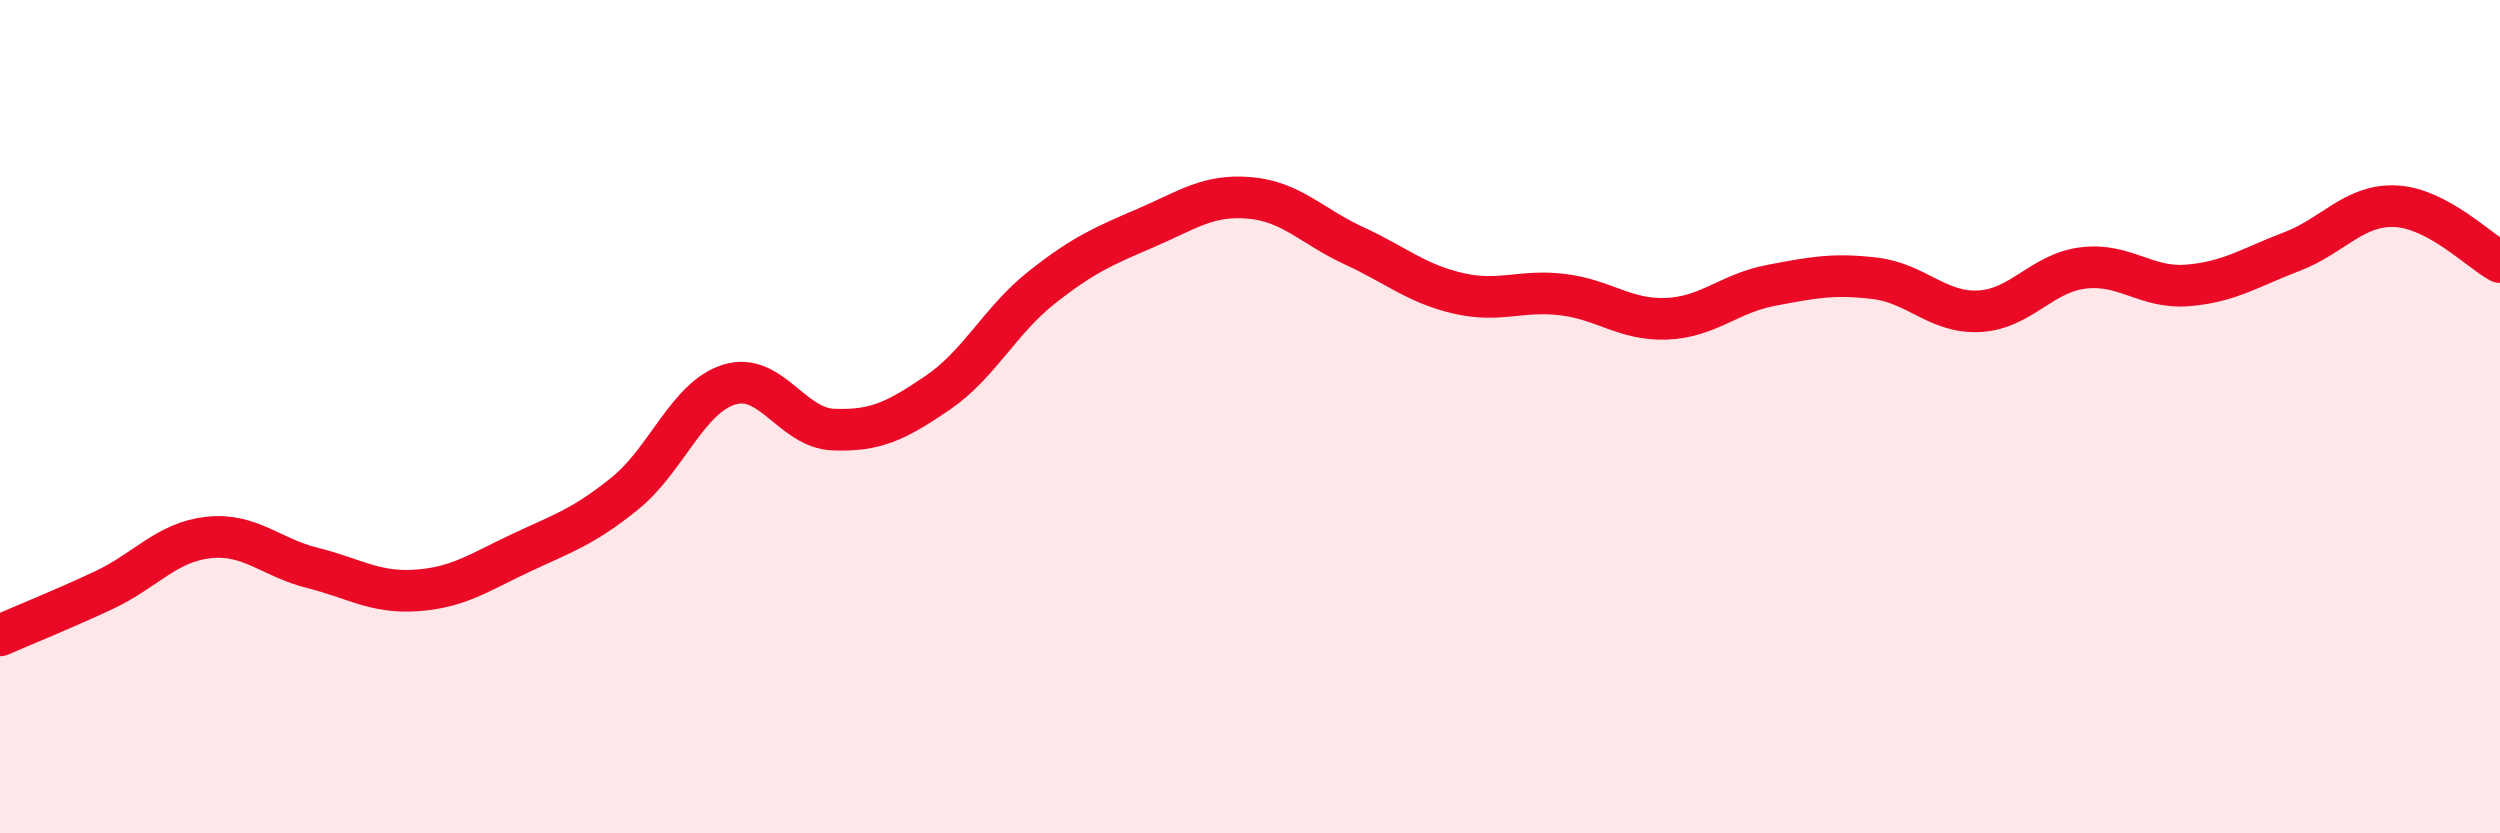 
    <svg width="60" height="20" viewBox="0 0 60 20" xmlns="http://www.w3.org/2000/svg">
      <path
        d="M 0,15.25 C 0.5,15.03 1.5,14.63 2.5,14.16 C 3.5,13.69 4,13.01 5,12.9 C 6,12.79 6.5,13.38 7.5,13.63 C 8.5,13.88 9,14.24 10,14.17 C 11,14.1 11.5,13.74 12.5,13.27 C 13.5,12.8 14,12.65 15,11.84 C 16,11.03 16.5,9.54 17.5,9.23 C 18.5,8.92 19,10.27 20,10.31 C 21,10.35 21.5,10.11 22.5,9.43 C 23.5,8.75 24,7.69 25,6.9 C 26,6.11 26.5,5.9 27.5,5.47 C 28.5,5.04 29,4.66 30,4.75 C 31,4.84 31.5,5.44 32.5,5.9 C 33.5,6.36 34,6.81 35,7.04 C 36,7.27 36.5,6.95 37.5,7.07 C 38.5,7.19 39,7.69 40,7.65 C 41,7.61 41.5,7.04 42.5,6.85 C 43.5,6.66 44,6.56 45,6.68 C 46,6.8 46.5,7.52 47.5,7.47 C 48.5,7.42 49,6.55 50,6.43 C 51,6.31 51.5,6.93 52.5,6.85 C 53.5,6.77 54,6.42 55,6.04 C 56,5.66 56.5,4.9 57.5,4.95 C 58.5,5 59.5,6.02 60,6.29L60 20L0 20Z"
        fill="#EB0A25"
        opacity="0.1"
        stroke-linecap="round"
        stroke-linejoin="round"
      />
      <path
        d="M 0,15.25 C 0.5,15.03 1.5,14.63 2.5,14.16 C 3.5,13.69 4,13.01 5,12.9 C 6,12.79 6.5,13.38 7.5,13.63 C 8.5,13.88 9,14.24 10,14.17 C 11,14.1 11.5,13.74 12.5,13.27 C 13.5,12.8 14,12.65 15,11.84 C 16,11.03 16.5,9.54 17.5,9.23 C 18.5,8.92 19,10.27 20,10.31 C 21,10.35 21.5,10.11 22.5,9.43 C 23.5,8.75 24,7.69 25,6.9 C 26,6.11 26.5,5.9 27.5,5.47 C 28.5,5.04 29,4.66 30,4.75 C 31,4.84 31.5,5.44 32.5,5.9 C 33.5,6.36 34,6.81 35,7.04 C 36,7.27 36.5,6.95 37.5,7.07 C 38.5,7.19 39,7.69 40,7.65 C 41,7.61 41.5,7.04 42.5,6.85 C 43.5,6.66 44,6.56 45,6.68 C 46,6.8 46.5,7.52 47.5,7.47 C 48.5,7.42 49,6.55 50,6.43 C 51,6.31 51.5,6.93 52.5,6.85 C 53.5,6.77 54,6.42 55,6.04 C 56,5.66 56.5,4.9 57.5,4.95 C 58.5,5 59.5,6.02 60,6.29"
        stroke="#EB0A25"
        stroke-width="1"
        fill="none"
        stroke-linecap="round"
        stroke-linejoin="round"
      />
    </svg>
  